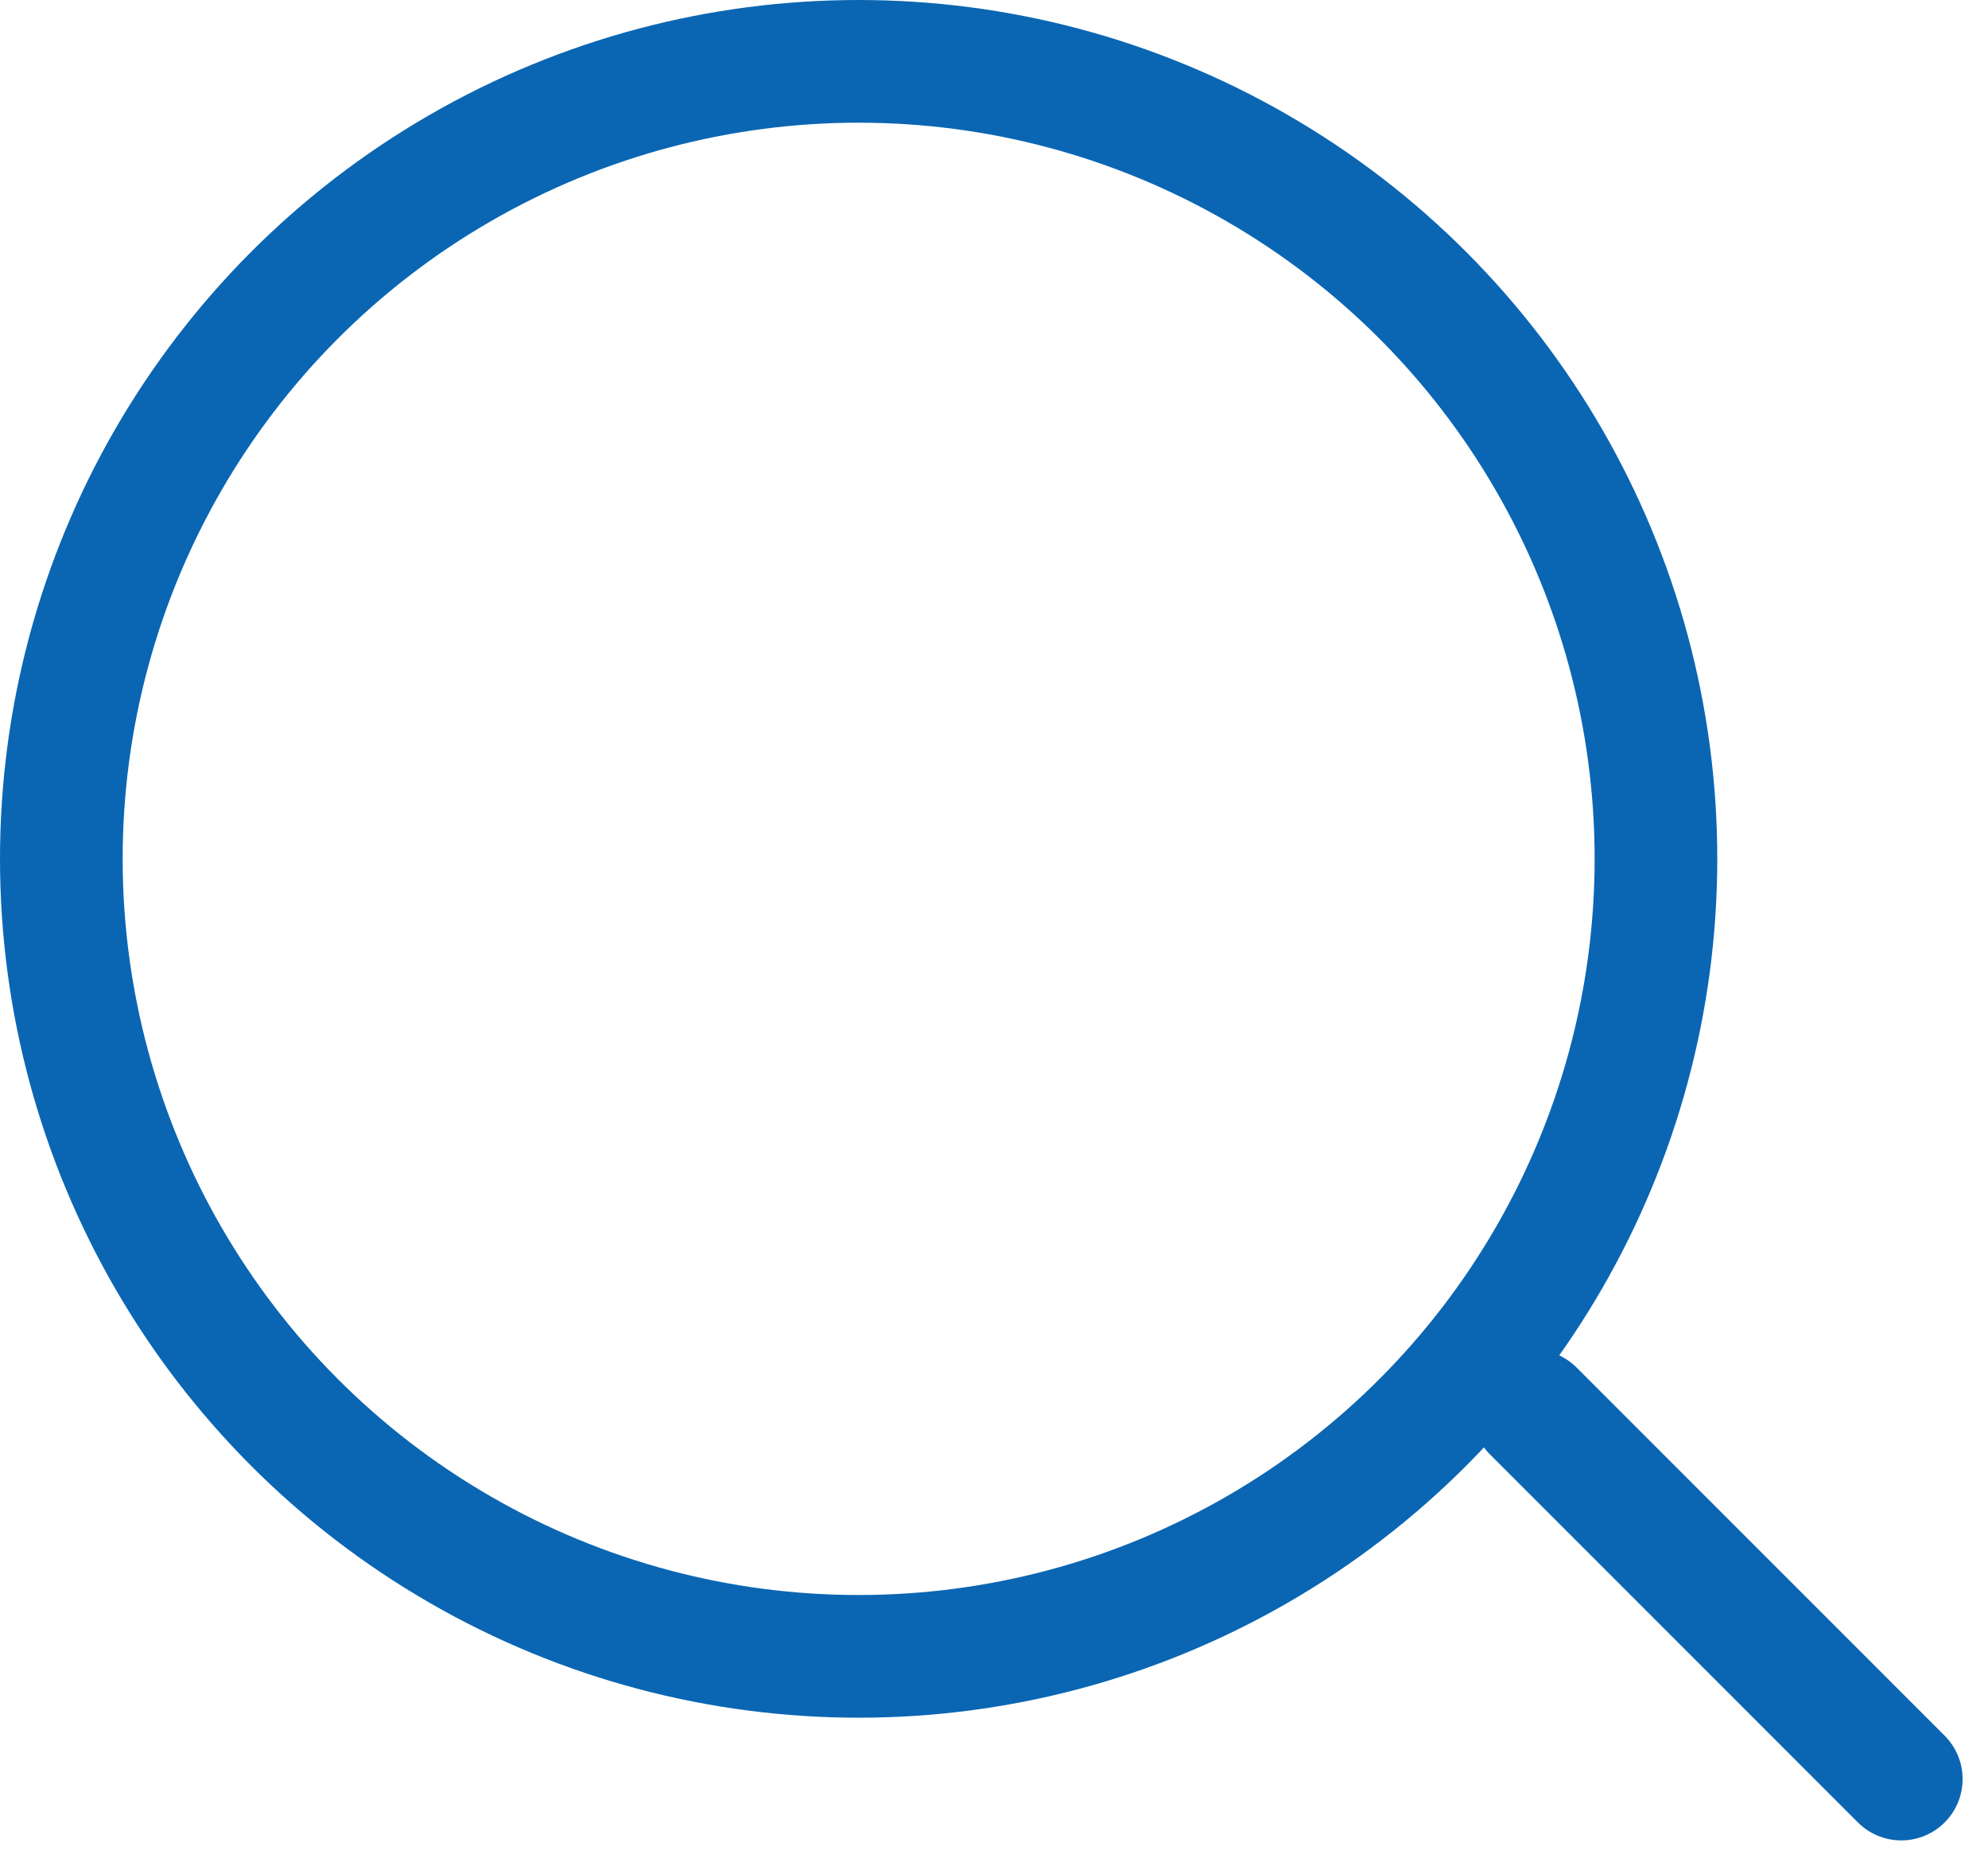<svg xmlns="http://www.w3.org/2000/svg" width="16.207" height="15.207" viewBox="0 0 16.207 15.207">
  <g id="Gruppe_1" data-name="Gruppe 1" transform="translate(-1490 -47)">
    <g id="Ellipse_1" data-name="Ellipse 1" transform="translate(1490 47)" fill="none" stroke="#0a66b3" stroke-width="1">
      <circle cx="7" cy="7" r="7" stroke="none"/>
      <circle cx="7" cy="7" r="6.5" fill="none"/>
    </g>
    <line id="Linie_1" data-name="Linie 1" x2="3" y2="3" transform="translate(1502.5 58.5)" fill="none" stroke="#0a66b3" stroke-linecap="round" stroke-width="1"/>
  </g>
</svg>